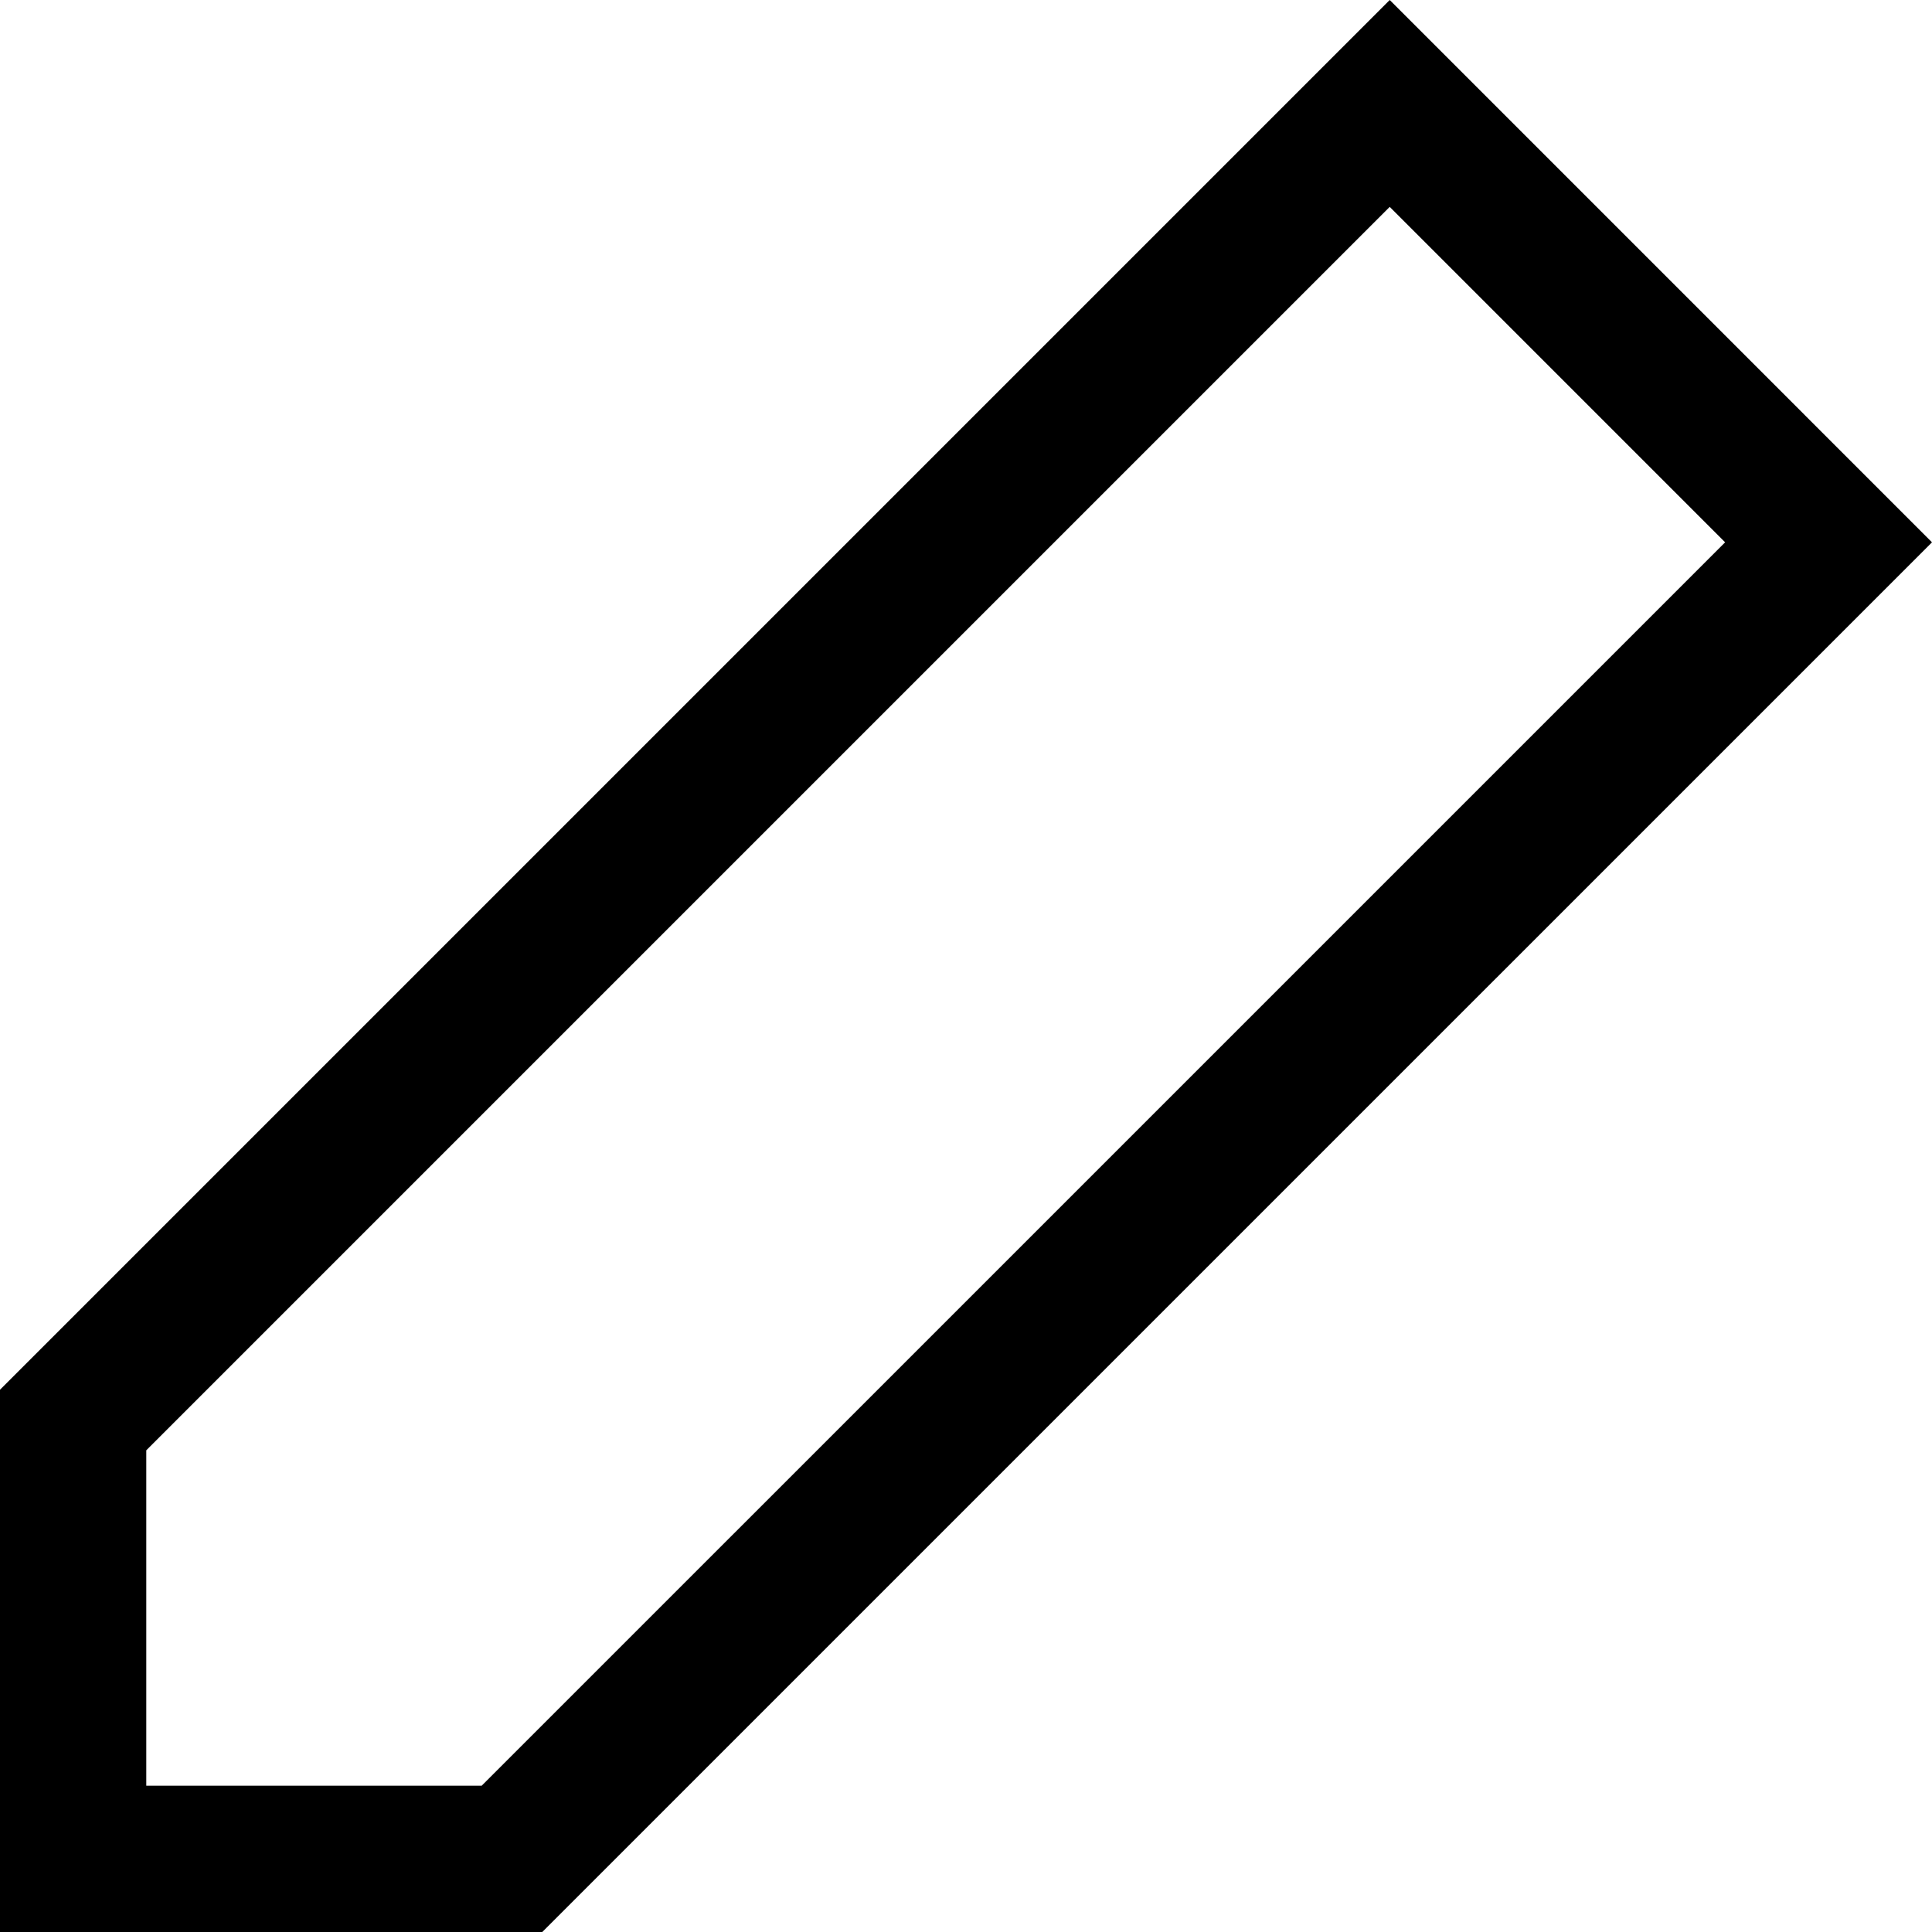 <?xml version="1.0" encoding="UTF-8" standalone="no"?>
<!-- Created with Inkscape (http://www.inkscape.org/) -->

<svg
   width="50mm"
   height="50mm"
   viewBox="0 0 50 50"
   version="1.1"
   id="svg5"
   inkscape:export-filename="kalender.svg"
   inkscape:export-xdpi="4.1050506"
   inkscape:export-ydpi="4.1050506"
   xmlns:inkscape="http://www.inkscape.org/namespaces/inkscape"
   xmlns:sodipodi="http://sodipodi.sourceforge.net/DTD/sodipodi-0.dtd"
   xmlns="http://www.w3.org/2000/svg"
   xmlns:svg="http://www.w3.org/2000/svg">
  <sodipodi:namedview
     id="namedview7"
     pagecolor="#505050"
     bordercolor="#eeeeee"
     borderopacity="1"
     inkscape:showpageshadow="0"
     inkscape:pageopacity="0"
     inkscape:pagecheckerboard="0"
     inkscape:deskcolor="#505050"
     inkscape:document-units="mm"
     showgrid="false" />
  <defs
     id="defs2" />
  <g
     inkscape:label="Ebene 1"
     inkscape:groupmode="layer"
     id="layer1"
     transform="translate(3.5240324e-6,-7.0308311e-5)">
    <path
       style="fill:none;stroke:#000000;stroke-width:3.786;stroke-linecap:butt;stroke-linejoin:miter;stroke-dasharray:none;stroke-opacity:1"
       d="M 1.893,36.75 35.966,2.677 47.323,14.035 13.25,48.107 H 1.893 Z"
       id="path2647"
       sodipodi:nodetypes="cccccc" />
  </g>
</svg>
